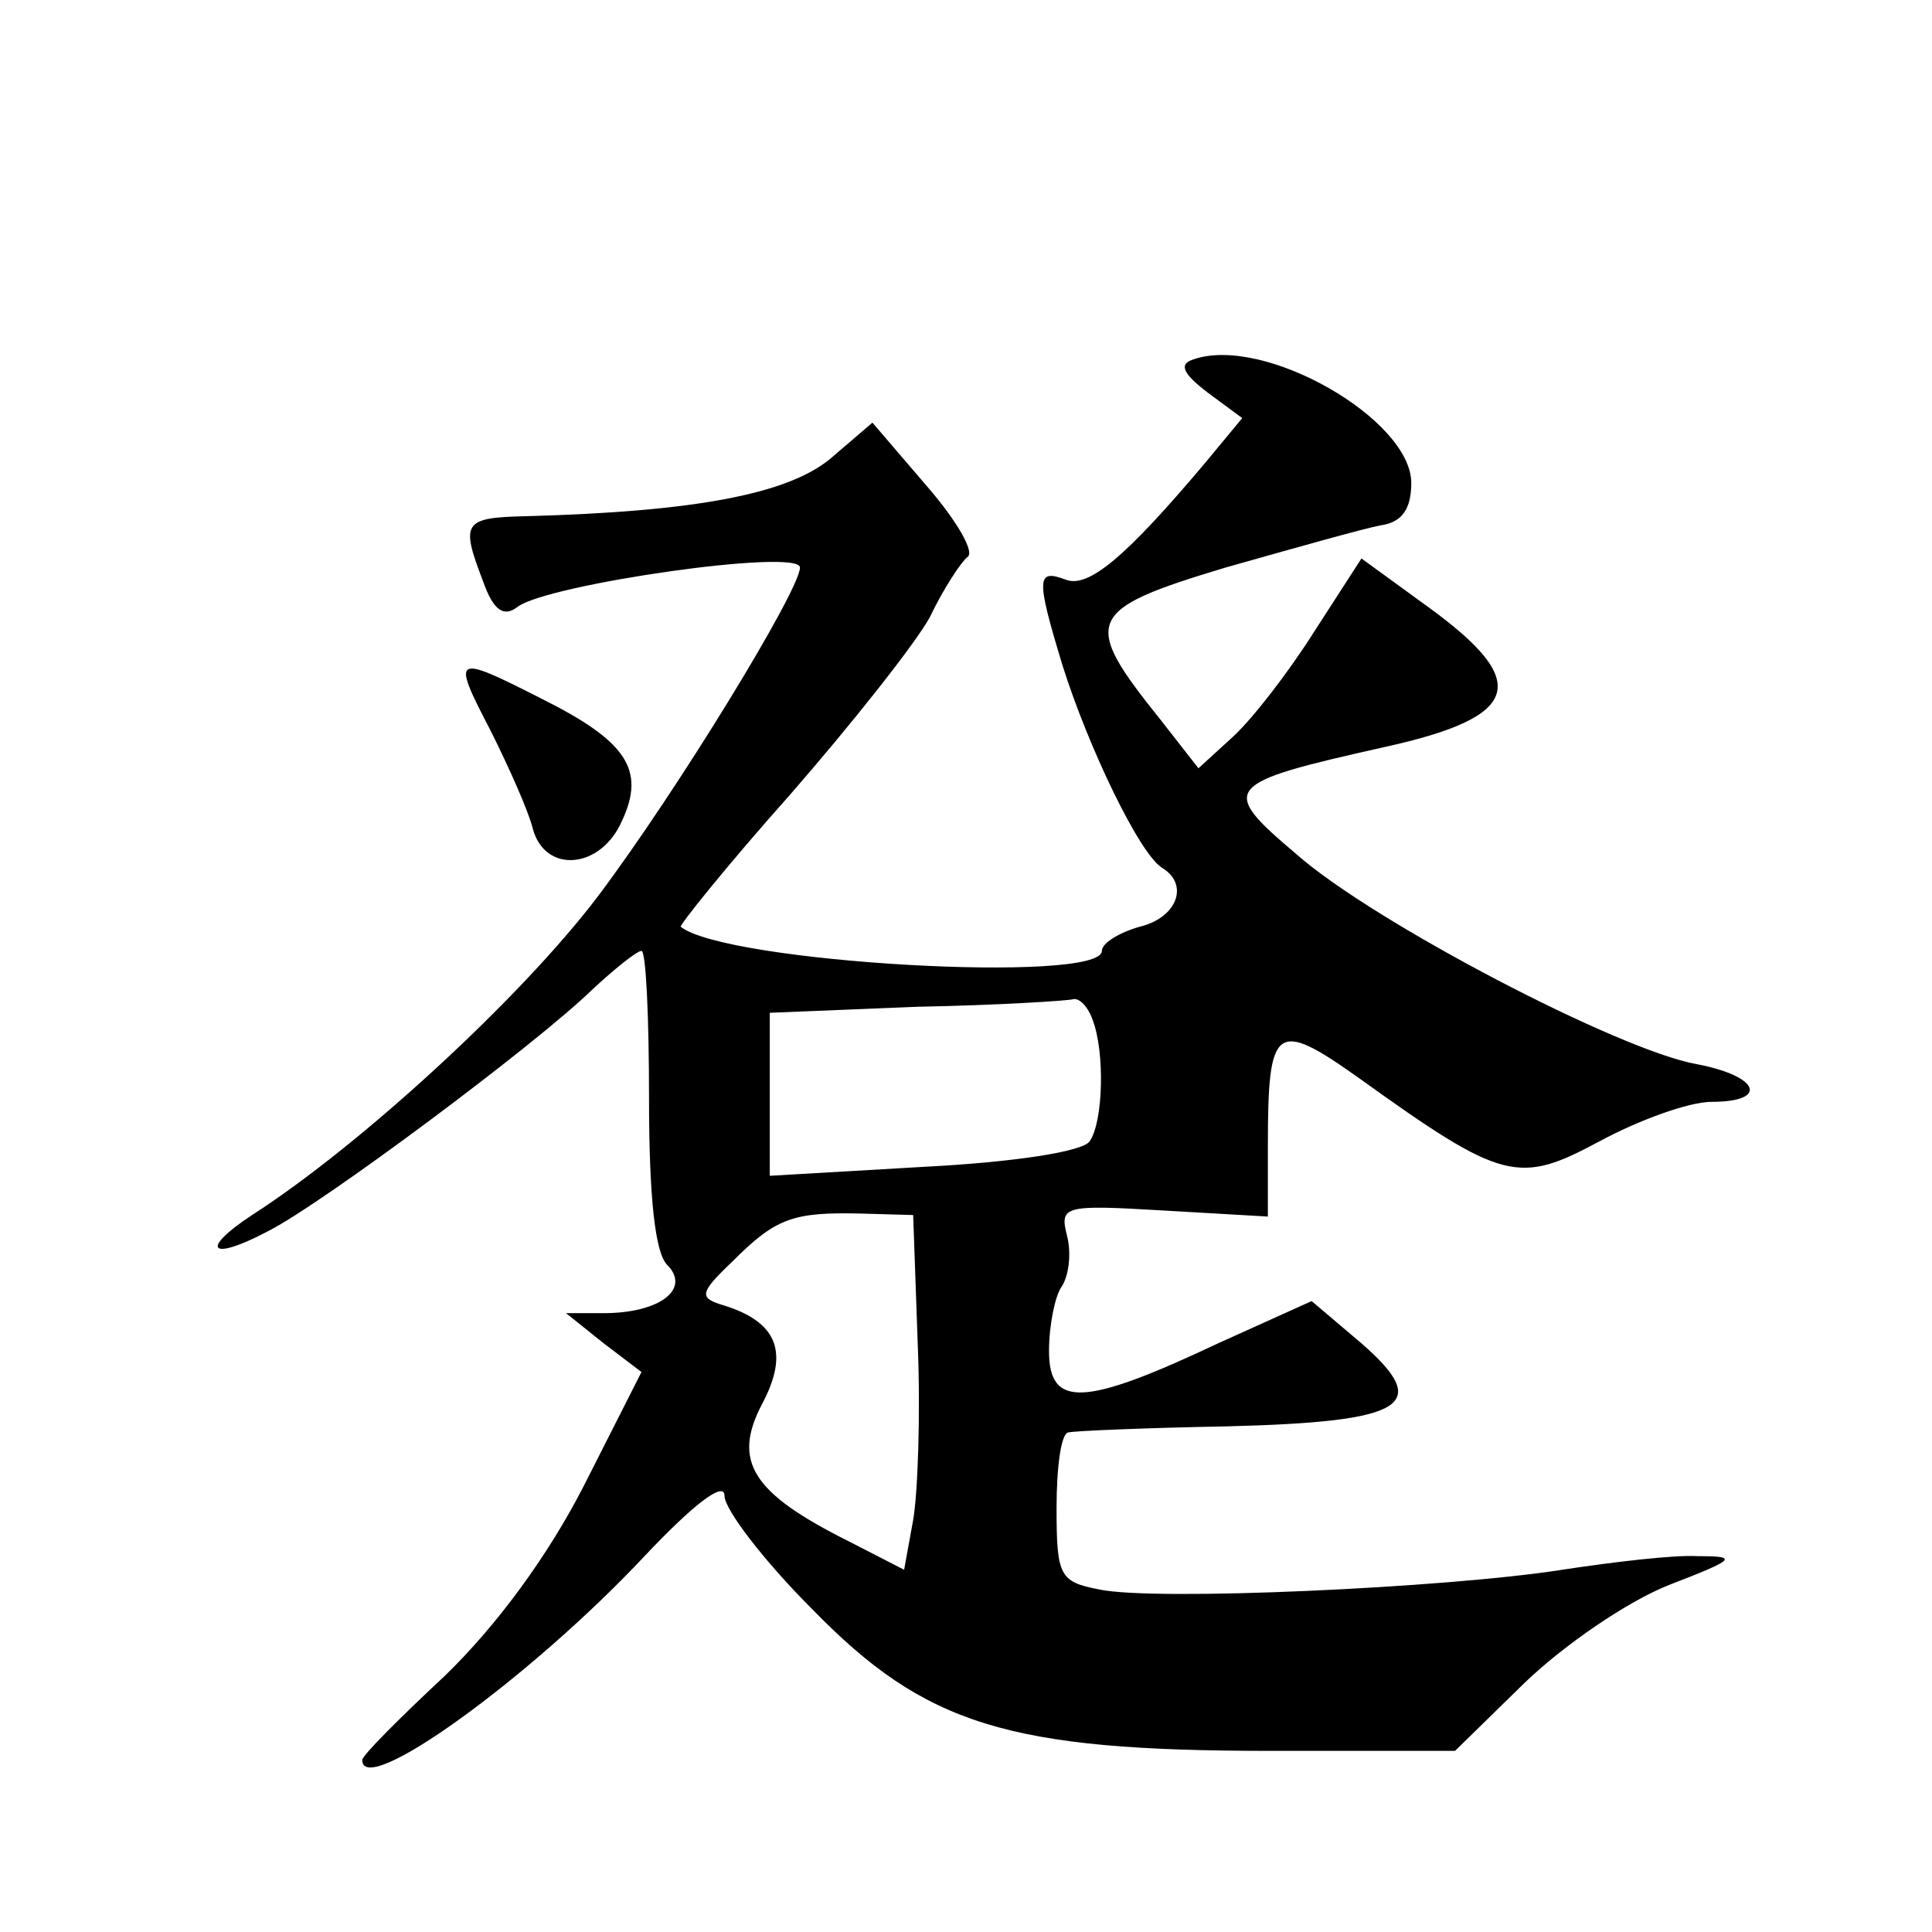 <?xml version="1.0" standalone="no"?>
<!DOCTYPE svg PUBLIC "-//W3C//DTD SVG 20010904//EN"
 "http://www.w3.org/TR/2001/REC-SVG-20010904/DTD/svg10.dtd">
<svg version="1.0" xmlns="http://www.w3.org/2000/svg"
 width="128pt" height="128pt" viewBox="0 0 128 128"
 preserveAspectRatio="xMidYMid meet">
<g transform="translate(0,128) scale(0.1,-0.1)"
fill="#0" stroke="none">
<path d="M791 1042 c-10 -3 -8 -9 9 -22 l23 -17 -24 -29 c-53 -63 -78 -84 -93 -78
-19 7 -20 2 -2 -57 17 -54 51 -125 66 -134 18 -11 10 -33 -15 -39 -14 -4 -25 -11
-25 -16 0 -22 -249 -8 -279 16 -1 1 31 41 72 87 41 47 83 100 93 118 9 19 21 37
25 40 5 3 -7 24 -27 47 l-36 42 -28 -24 c-28 -23 -88 -35 -202 -38 -41 -1 -43 -4
-28 -43 7 -20 14 -24 23 -17 20 15 187 39 187 26 0 -15 -82 -149 -134 -218 -50
-66 -156 -164 -229 -211 -35 -23 -28 -31 10 -11 36 18 178 124 215 160 15 14 30
26 33 26 3 0 5 -44 5 -98 0 -65 4 -102 12 -110 16 -16 -5 -32 -42 -32 l-25 0 25
-20 25 -19 -38 -75 c-24 -47 -58 -93 -92 -126 -30 -28 -55 -53 -55 -56 0 -26 111
54 187 135 33 35 53 50 53 40 0 -9 26 -43 58 -75 75 -77 130 -94 304 -94 l122 0
46 45 c26 25 68 54 96 65 44 17 46 19 19 19 -16 1 -57 -4 -90 -9 -76 -12 -271 -21
-307 -13 -26 5 -28 9 -28 54 0 27 3 50 8 50 4 1 51 3 105 4 119 3 136 14 89 55
l-33 28 -62 -28 c-89 -42 -112 -43 -112 -5 0 17 4 36 8 42 5 7 7 22 4 34 -5 20
-3 21 64 17 l69 -4 0 47 c0 80 5 84 60 45 96 -69 106 -71 160 -42 26 14 59 26 74
26 38 0 32 17 -10 25 -51 9 -214 94 -265 139 -52 44 -49 47 58 71 91 20 98 43 29
93 l-44 32 -31 -48 c-17 -27 -41 -58 -54 -70 l-23 -21 -25 32 c-53 66 -50 73 43
101 46 13 92 26 103 28 14 2 20 11 20 28 0 42 -97 98 -144 82z m-67 -438 c8 -21
7 -67 -2 -80 -4 -7 -51 -14 -109 -17 l-103 -6 0 54 0 54 98 4 c53 1 100 4 103 5
4 1 10 -5 13 -14z m-116 -214 c2 -47 0 -100 -3 -117 l-6 -33 -37 19 c-64 32 -77
53 -57 91 18 34 10 54 -25 65 -17 5 -17 8 5 29 29 29 40 33 85 32 l35 -1 3 -85z
M325 796 c12 -24 25 -53 28 -65 8 -30 45 -27 59 5 16 34 3 53 -53 81 -59 30 -60
29 -34 -21z"/>
</g>
</svg>
